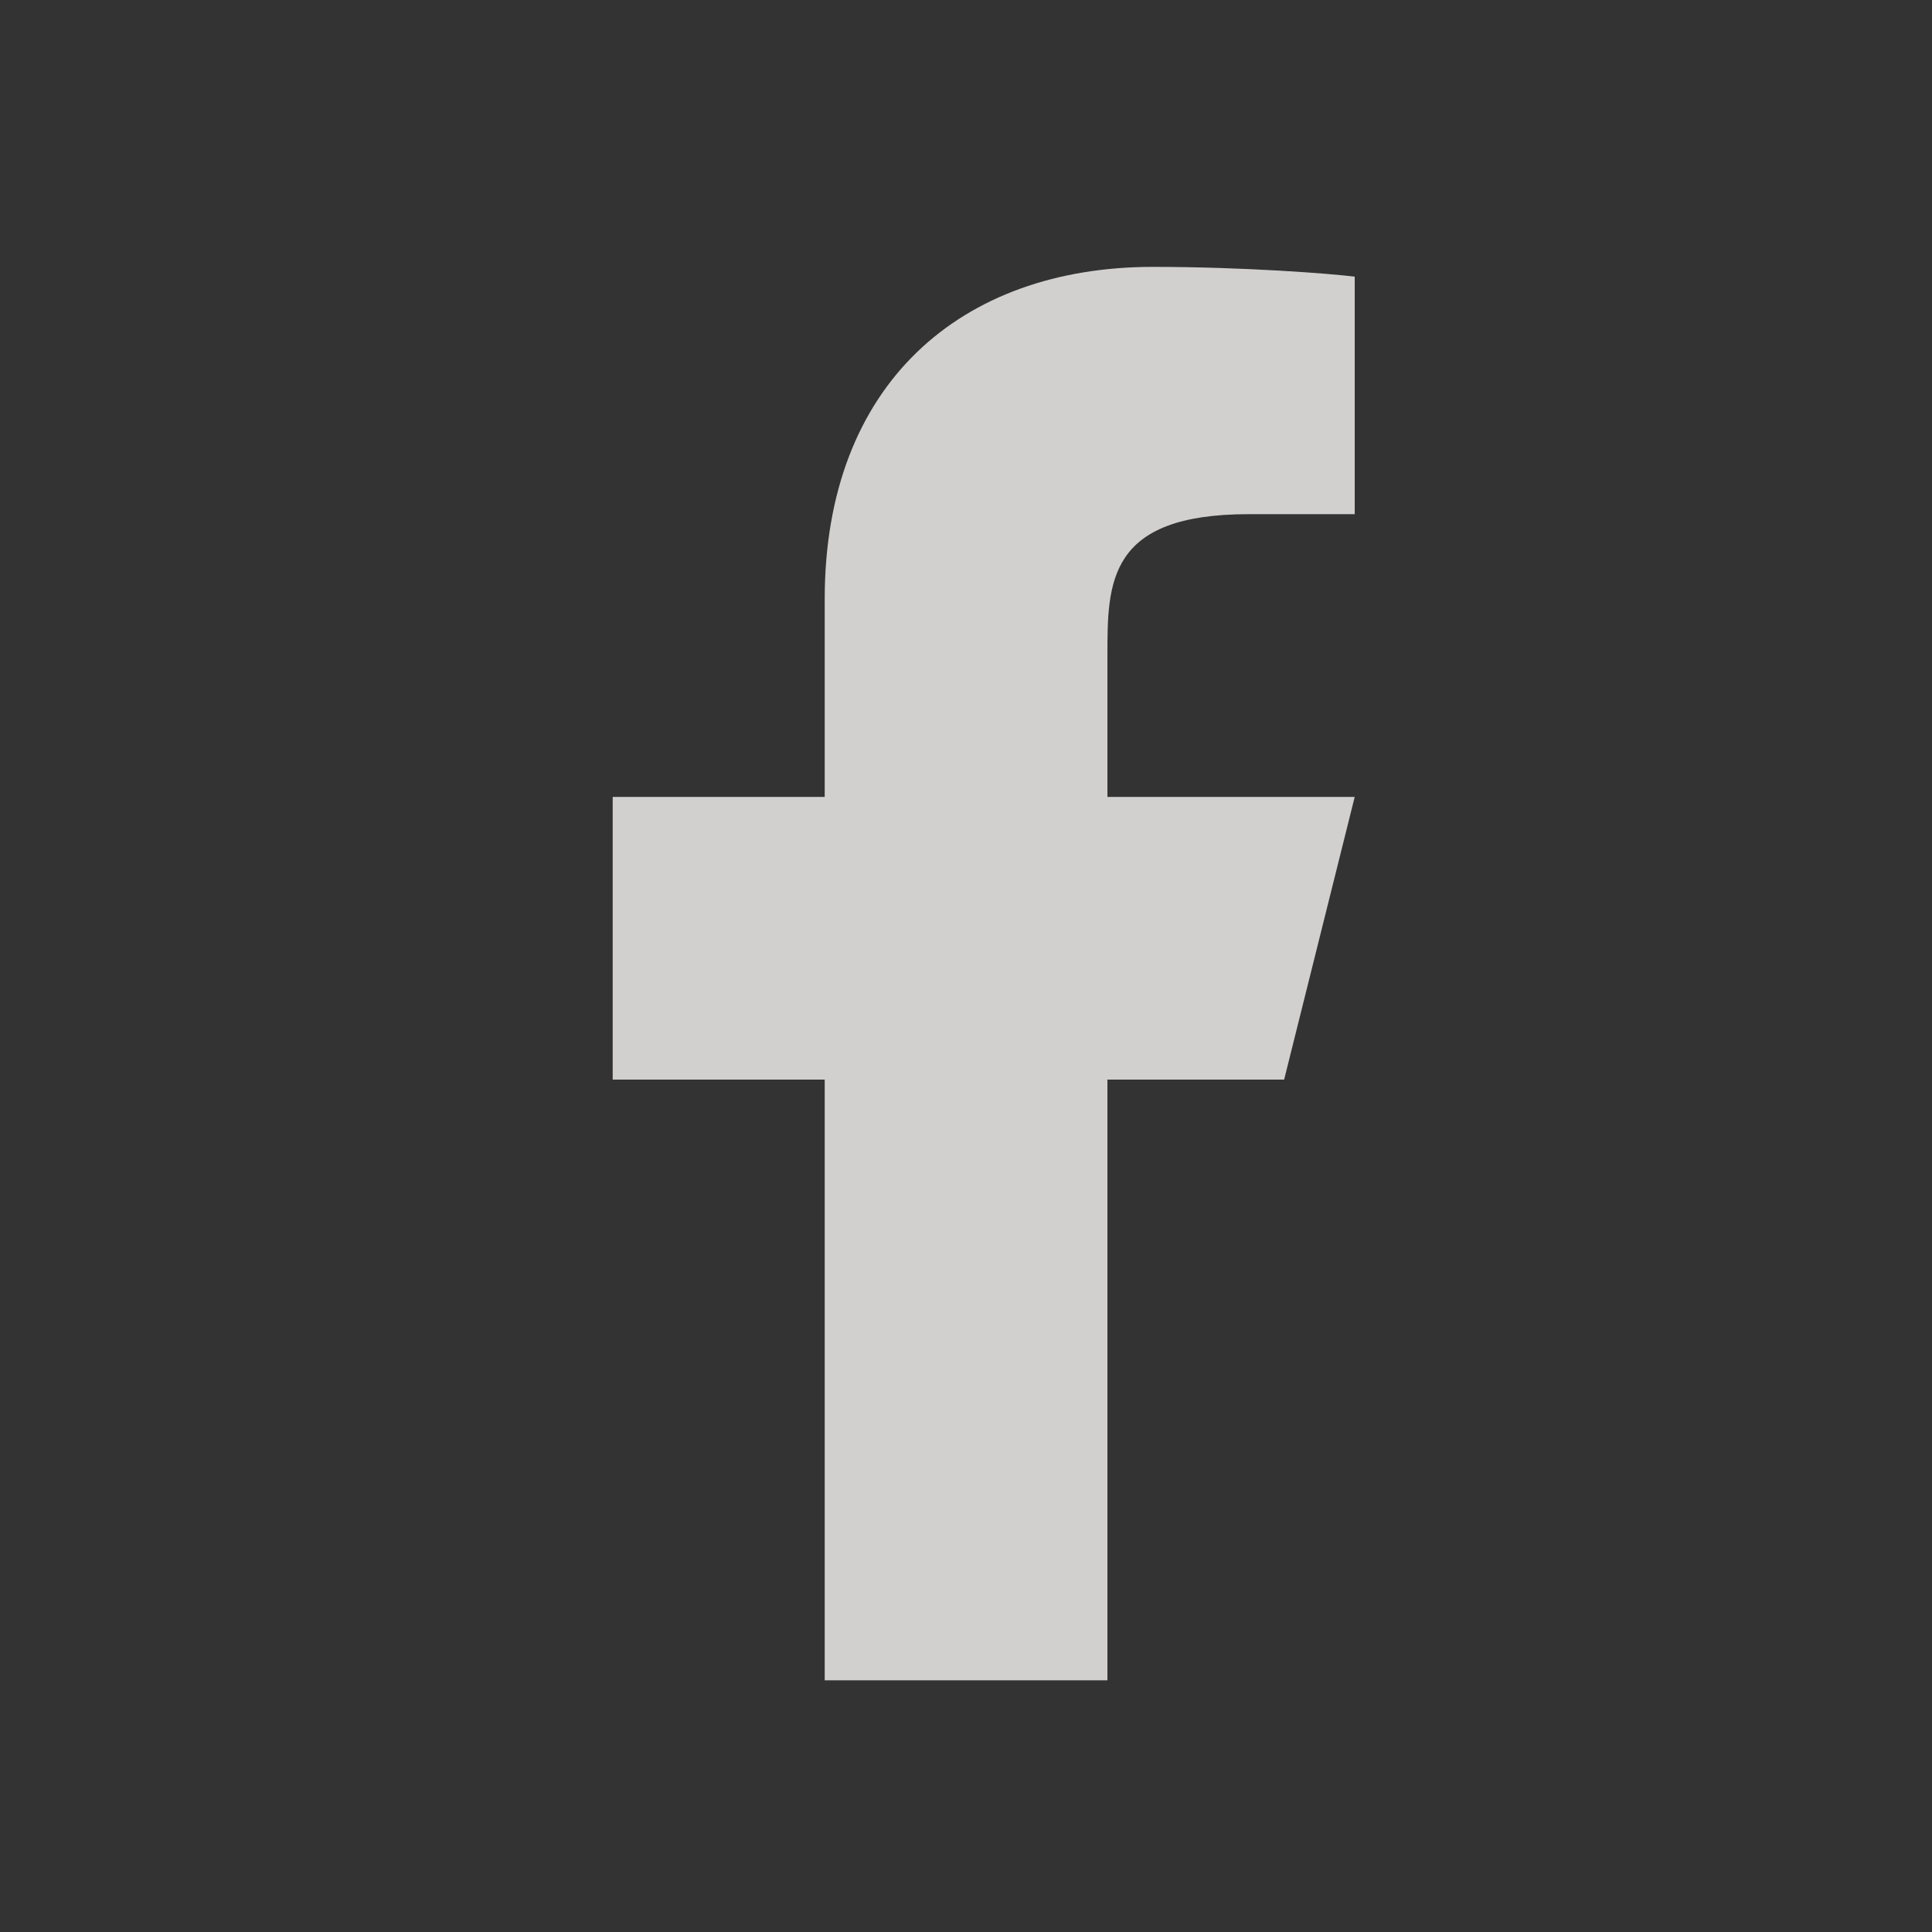 <svg width="15" height="15" viewBox="0 0 15 15" fill="none" xmlns="http://www.w3.org/2000/svg">
<rect x="0" y="0" width="15" height="15" fill="#333333" stroke="none"/>
<g opacity="0.8" clip-path="url(#clip0_127_1084)">
<path d="M8.598 8.382H9.97L10.518 6.187H8.598V5.09C8.598 4.524 8.598 3.992 9.695 3.992H10.518V2.148C10.339 2.125 9.664 2.072 8.951 2.072C7.461 2.072 6.403 2.981 6.403 4.651V6.187H4.757V8.382H6.403V13.046H8.598V8.382Z" fill="#F9F7F6"/>
</g>
<defs>
<clipPath id="clip0_127_1084">
<rect width="13.169" height="13.169" fill="white" transform="translate(0.916 0.974)"/>
</clipPath>
</defs>
</svg>
